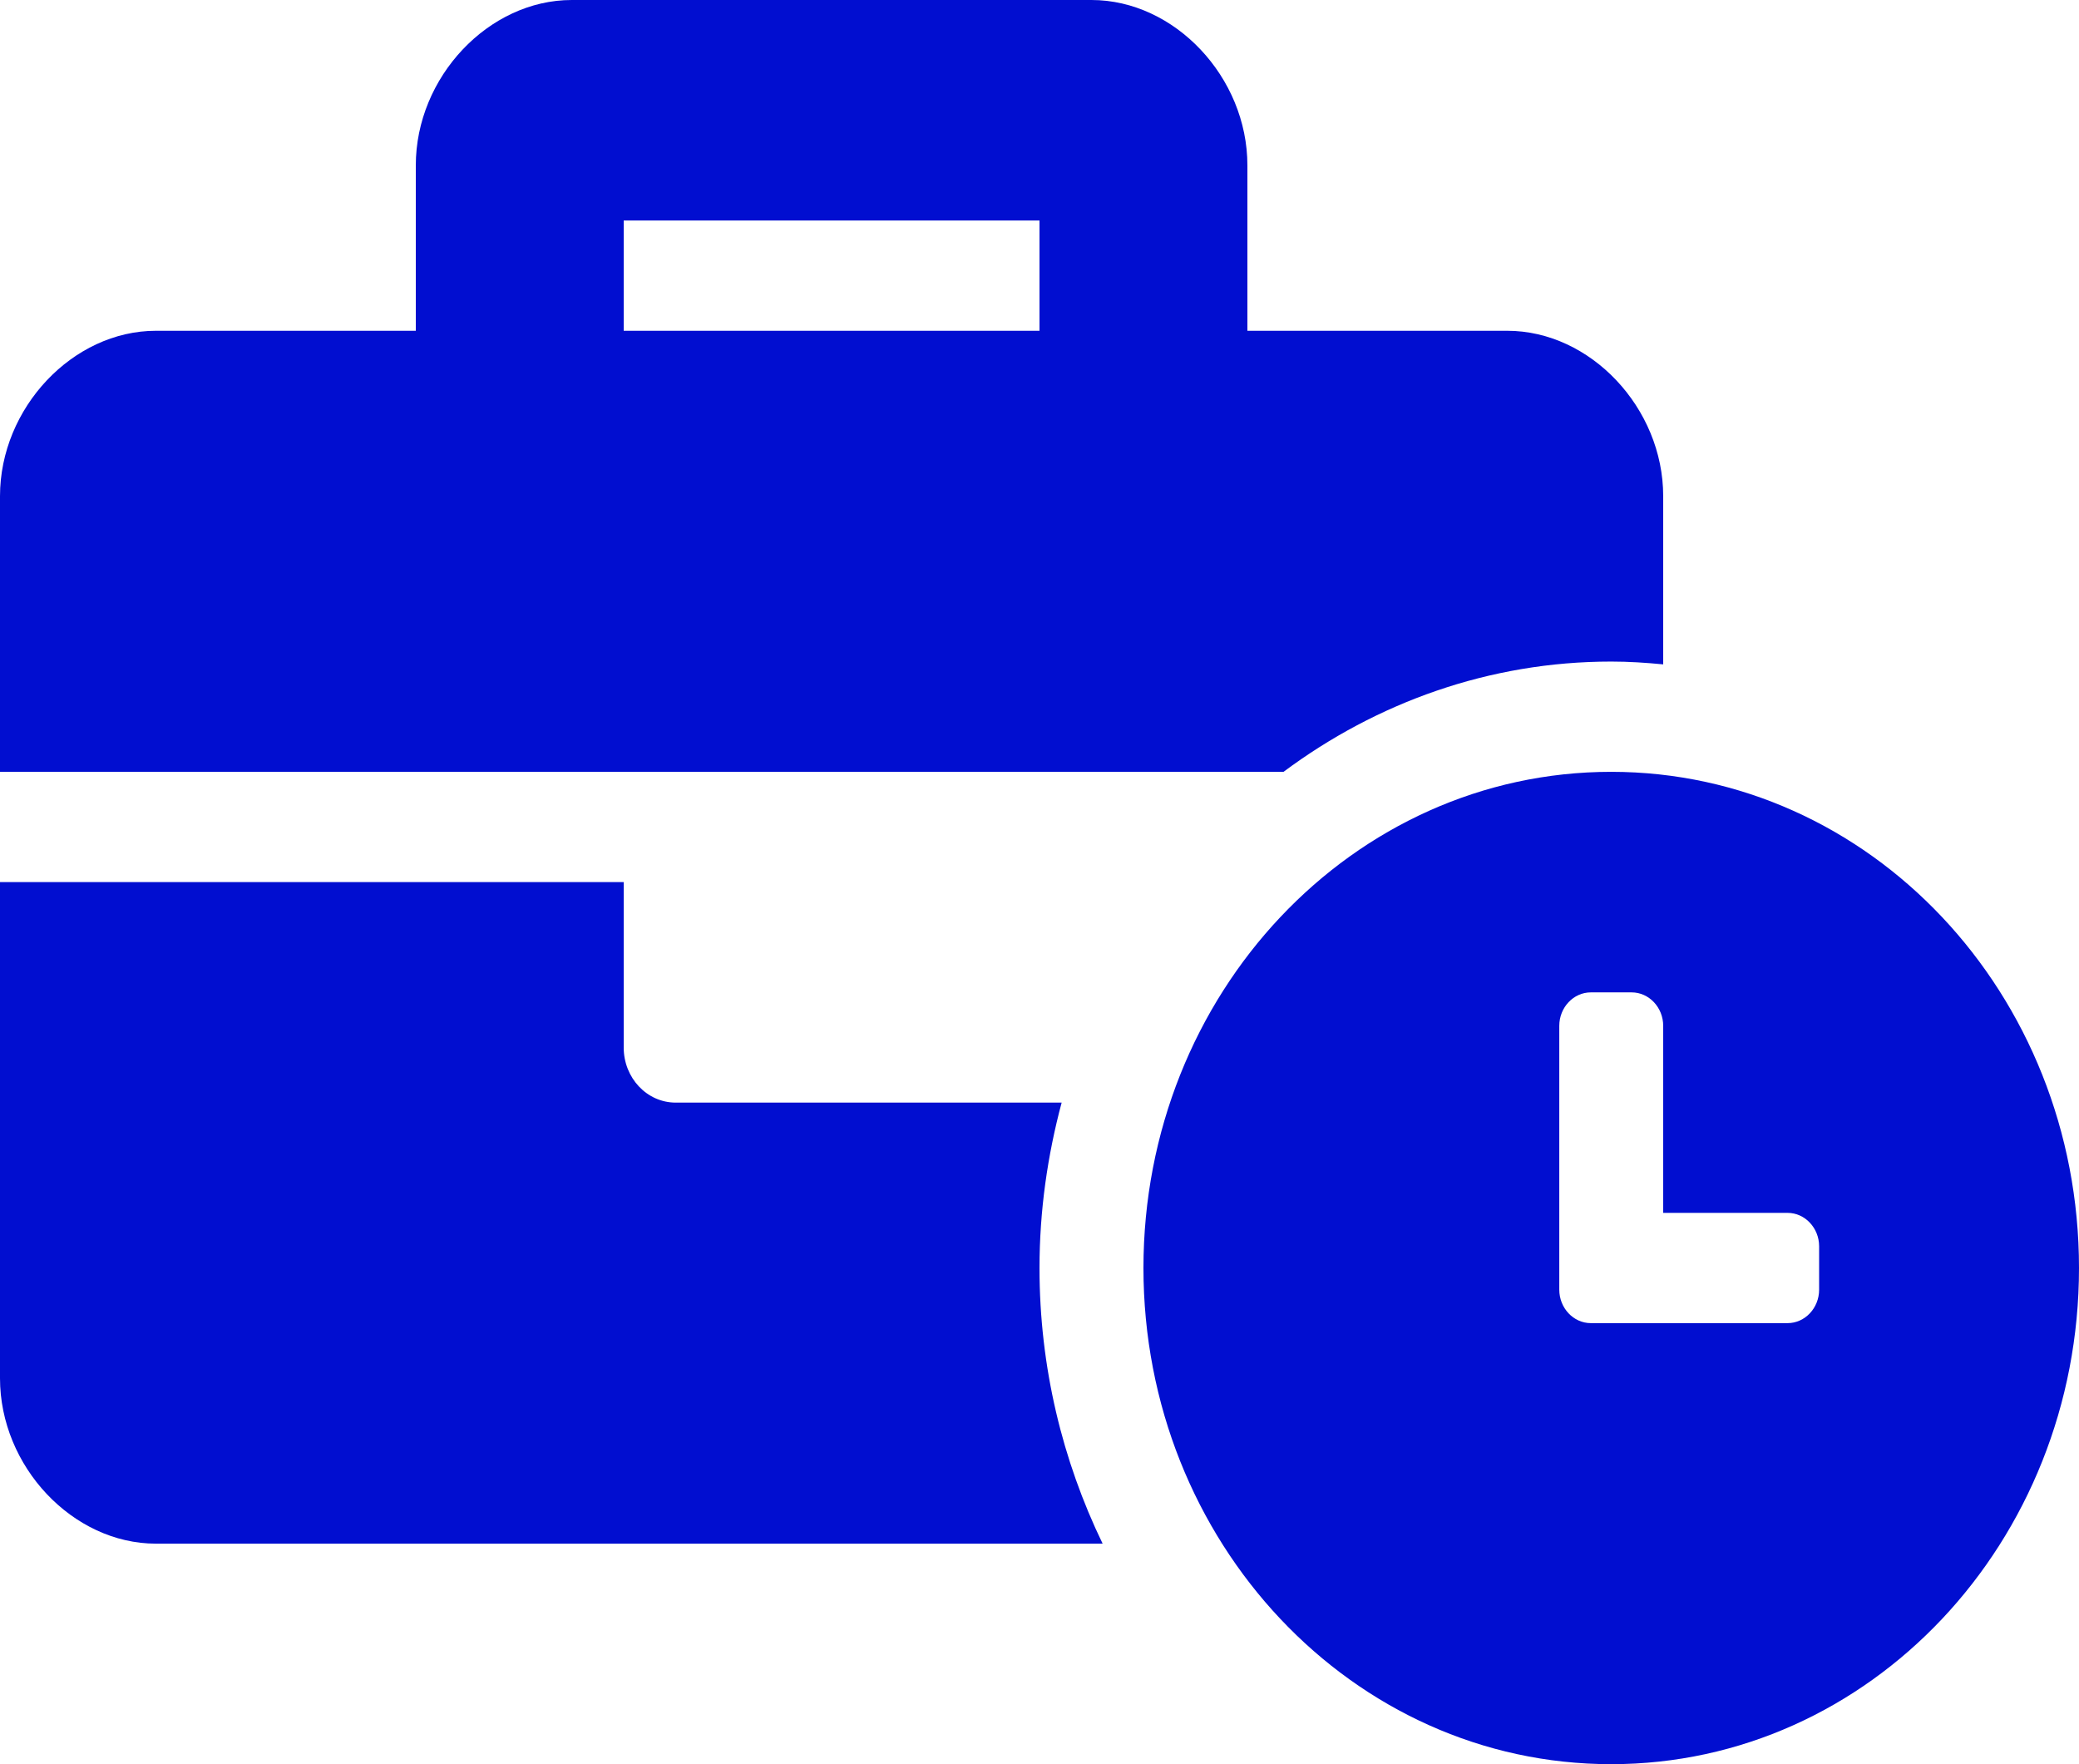 <?xml version="1.0" encoding="UTF-8"?>
<svg xmlns="http://www.w3.org/2000/svg" width="66" height="56" viewBox="0 0 66 56" fill="none">
  <g clip-path="url(#clip0_305_2)">
    <path d="M51.15 24.5C42.942 24.5 36.3 31.545 36.3 40.25C36.3 48.955 42.942 56 51.15 56C59.358 56 66 48.955 66 40.25C66 31.545 59.358 24.5 51.15 24.5ZM57.75 40.938C57.75 41.522 57.299 42 56.749 42H50.502C49.952 42 49.501 41.522 49.501 40.938V32.563C49.501 31.979 49.952 31.501 50.502 31.501H51.799C52.349 31.501 52.8 31.979 52.8 32.563V38.5H56.749C57.299 38.5 57.75 38.978 57.75 39.562V40.938ZM51.15 21C51.707 21 52.255 21.036 52.8 21.089V15.75C52.8 12.95 50.49 10.5 47.85 10.5H39.6V5.25C39.6 2.45 37.29 0 34.65 0H18.15C15.51 0 13.2 2.45 13.2 5.25V10.5H4.95C2.31 10.5 0 12.95 0 15.75V24.5H40.747C43.696 22.303 47.28 21 51.15 21ZM33 10.5H19.8V7H33V10.5ZM33.703 35H21.45C20.538 35 19.8 34.217 19.8 33.25V28H0V43.75C0 46.55 2.31 49 4.95 49H35.004C33.732 46.371 33 43.402 33 40.25C33 38.428 33.256 36.671 33.703 35Z" fill="#010ED0"></path>
  </g>
  <defs>
    <clipPath id="clip0_305_2">
      <rect width="66" height="56" fill="white"></rect>
    </clipPath>
  </defs>
</svg>
